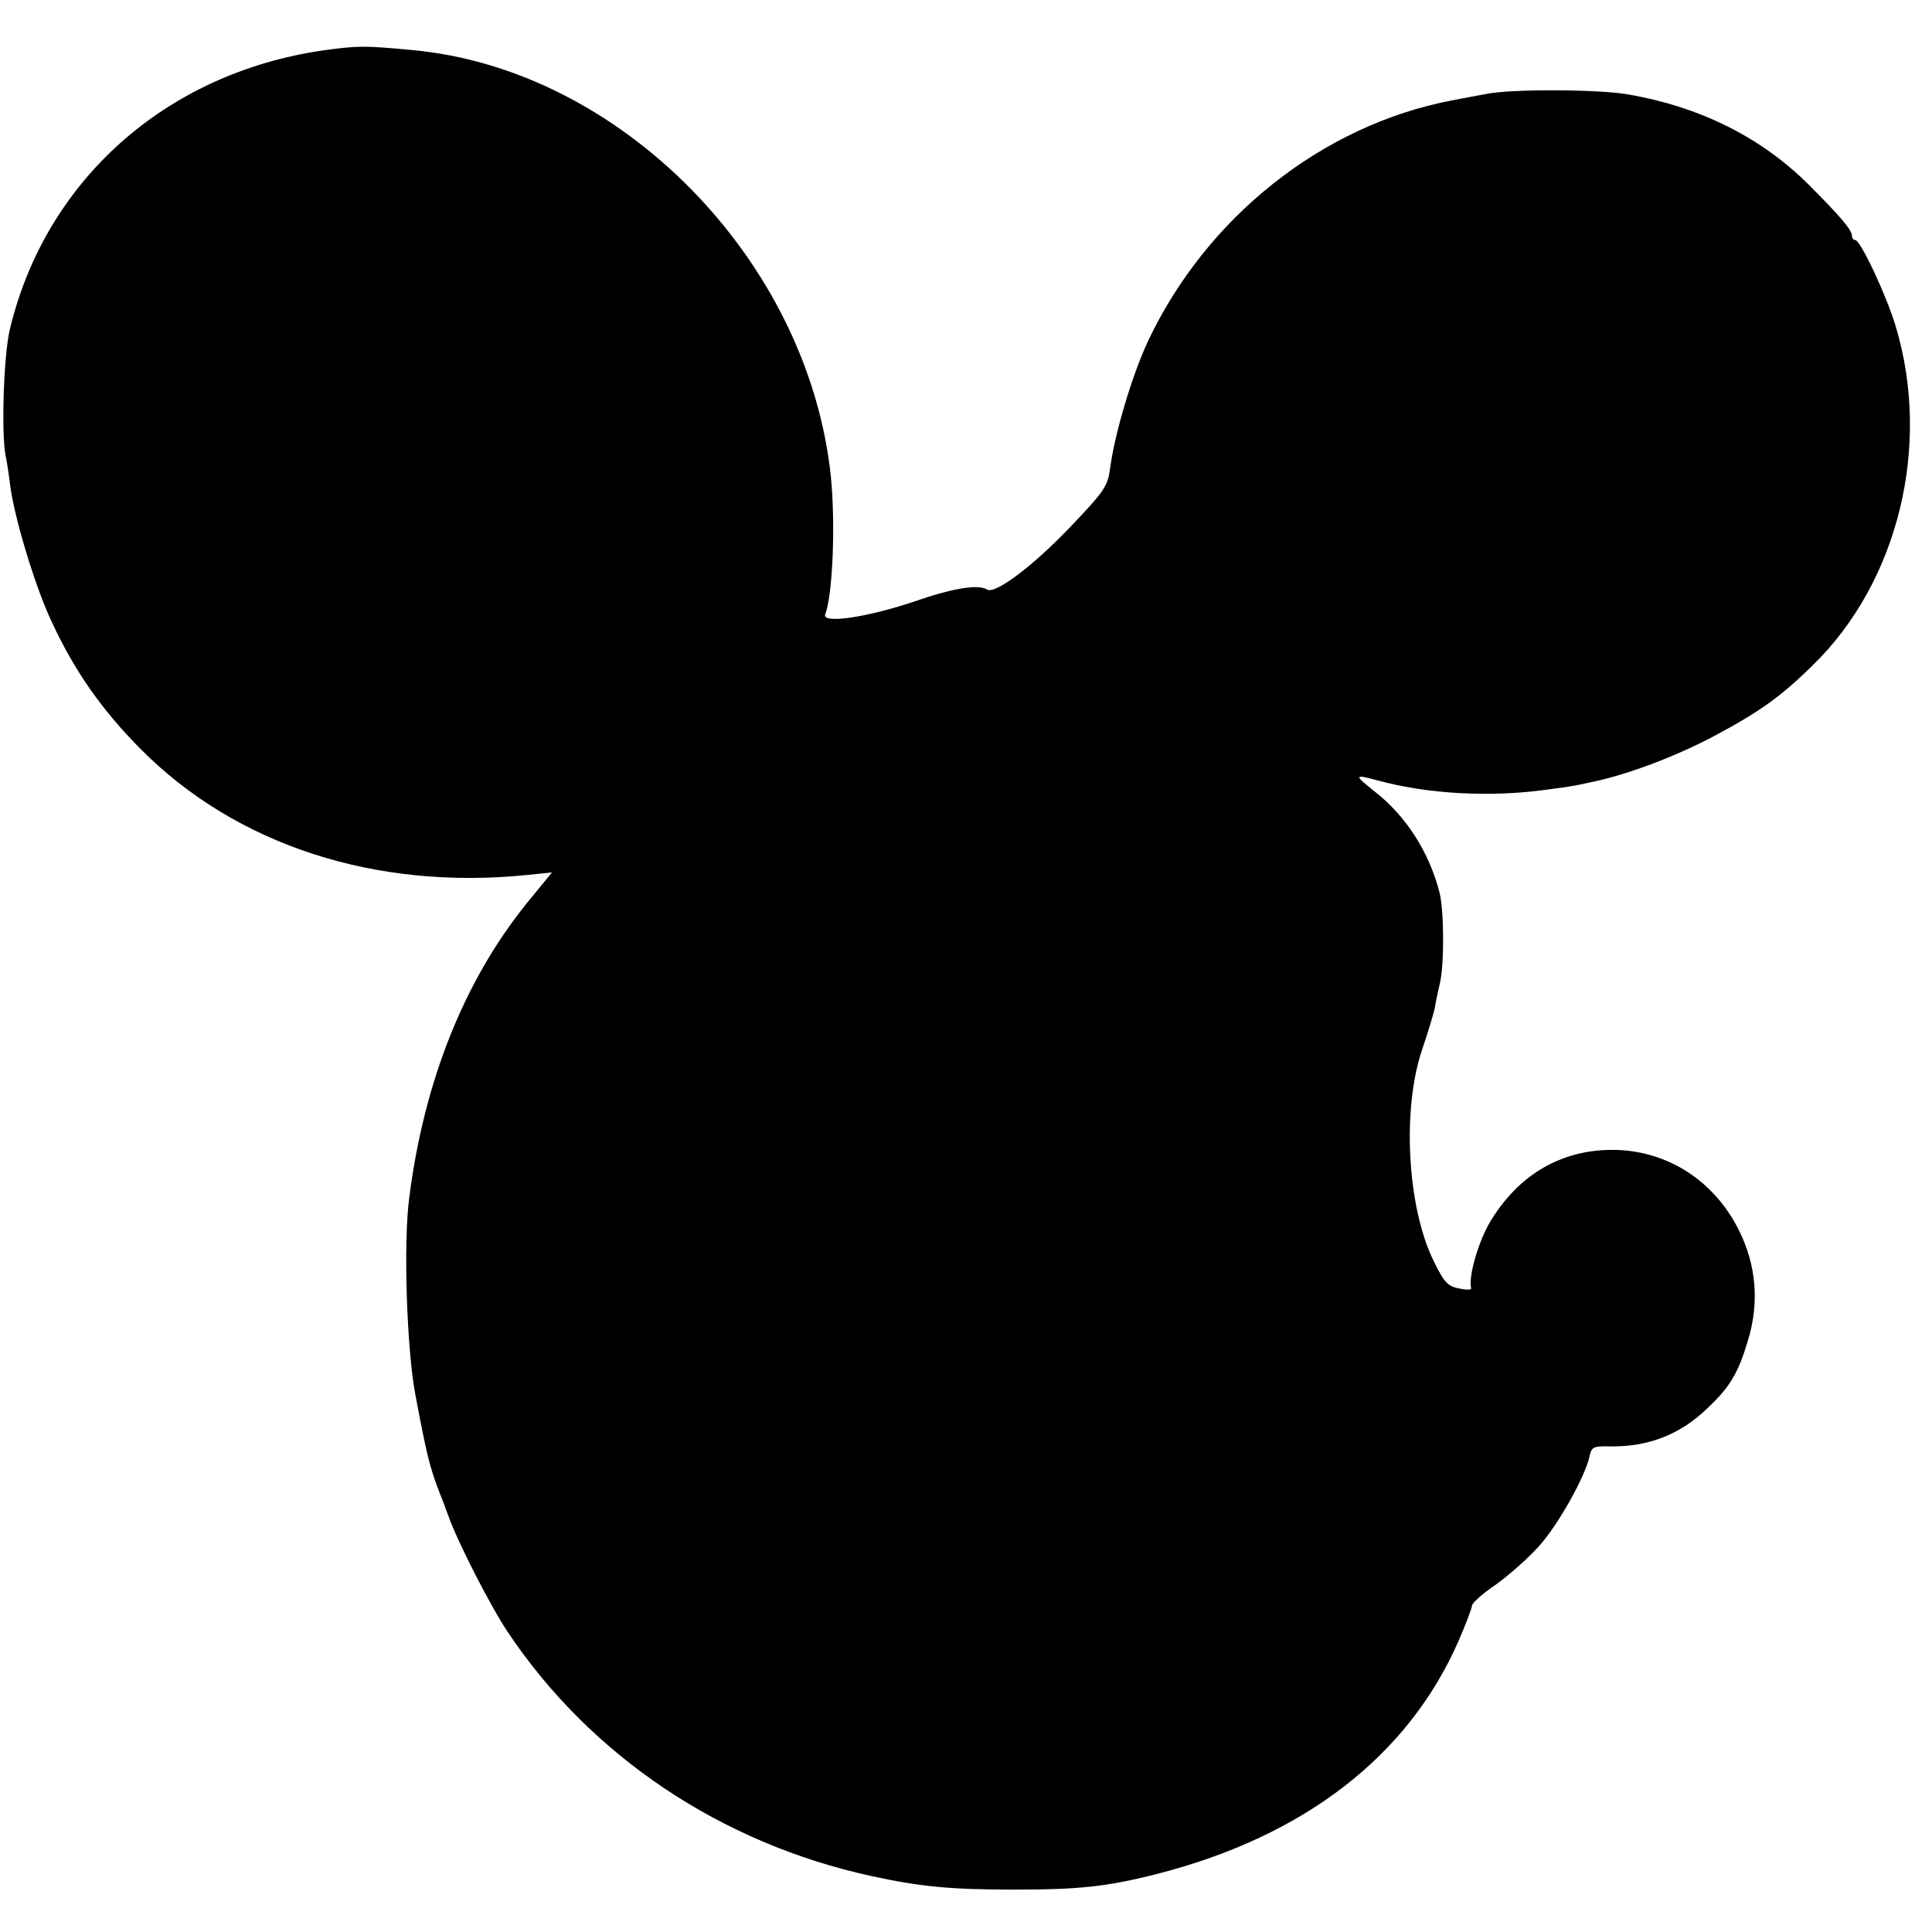 <?xml version="1.0" standalone="no"?>
<!DOCTYPE svg PUBLIC "-//W3C//DTD SVG 20010904//EN"
 "http://www.w3.org/TR/2001/REC-SVG-20010904/DTD/svg10.dtd">
<svg version="1.0" xmlns="http://www.w3.org/2000/svg"
 width="483pt" height="483pt" viewBox="0 0 483 483"
 preserveAspectRatio="xMidYMid meet">
<g transform="translate(0,483) scale(0.1,-0.1)"
fill="#000000" stroke="none">
<path d="M808 4704 c-395 -57 -696 -327 -784 -700 -15 -67 -21 -259 -10 -313
3 -14 8 -46 11 -71 9 -78 62 -255 104 -344 57 -123 125 -220 221 -317 239
-242 590 -356 972 -316 l58 6 -63 -77 c-156 -193 -257 -445 -294 -737 -15
-115 -6 -382 16 -495 28 -148 35 -177 61 -245 5 -11 14 -36 21 -55 23 -65 106
-227 149 -291 207 -309 532 -527 908 -609 123 -27 201 -34 357 -34 162 0 231
7 357 39 368 94 629 295 755 584 18 42 33 81 33 87 0 6 26 30 59 52 32 23 81
66 107 95 48 52 118 177 128 227 5 23 10 25 53 24 93 -1 172 29 239 93 58 54
79 89 103 169 30 96 22 191 -22 279 -65 130 -191 206 -332 200 -122 -5 -222
-67 -290 -180 -29 -49 -55 -138 -47 -166 0 -4 -13 -4 -31 0 -27 5 -37 15 -64
71 -65 134 -78 377 -28 525 15 44 29 91 32 105 2 14 8 42 13 63 11 50 10 180
-1 225 -26 102 -84 192 -162 253 -53 42 -52 44 7 28 124 -34 281 -43 424 -23
31 4 59 8 62 9 3 0 23 4 45 9 86 17 205 61 303 112 117 62 172 100 255 182
213 208 296 549 206 847 -23 77 -88 215 -101 215 -4 0 -8 4 -8 10 0 15 -28 48
-110 130 -118 117 -270 193 -450 224 -73 13 -294 14 -355 1 -16 -3 -55 -10
-85 -16 -325 -62 -615 -293 -761 -604 -39 -84 -83 -231 -94 -318 -6 -43 -15
-56 -98 -143 -94 -99 -189 -170 -209 -158 -22 14 -85 4 -183 -30 -119 -40
-231 -56 -222 -32 19 49 26 229 14 346 -57 540 -526 1018 -1048 1065 -118 11
-134 11 -221 -1z"/>
</g>
</svg>

